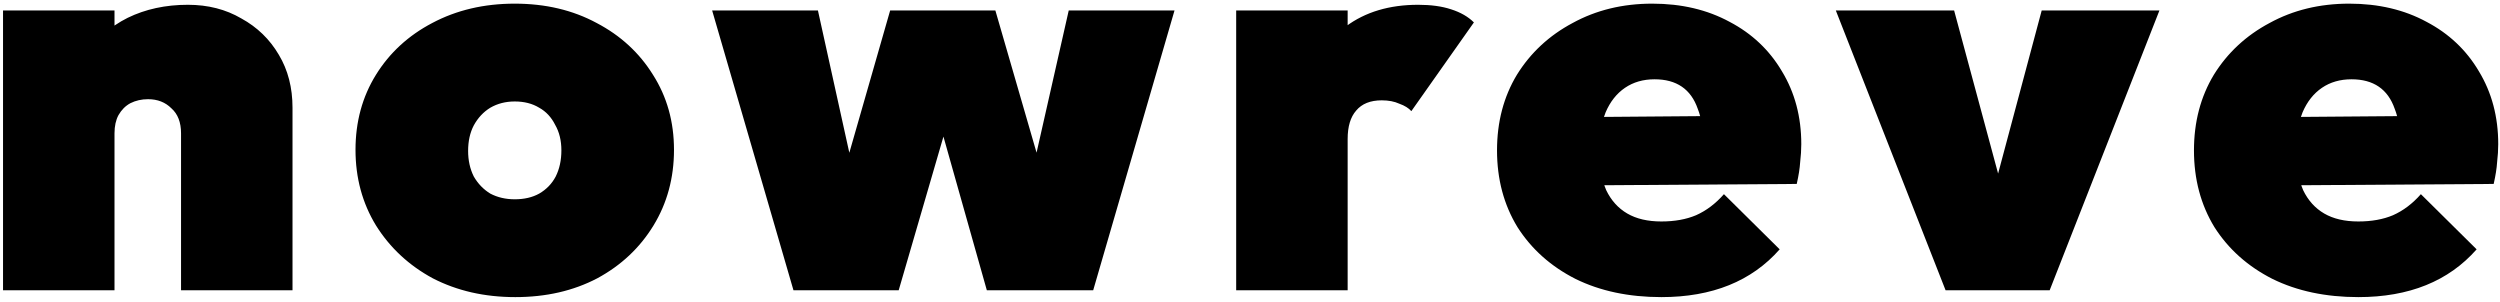 <svg width="422" height="51" viewBox="0 0 422 51" fill="none" xmlns="http://www.w3.org/2000/svg">
<path d="M30.56 49V22.504C30.56 20.648 30.016 19.24 28.928 18.28C27.904 17.256 26.592 16.744 24.992 16.744C23.904 16.744 22.912 16.968 22.016 17.416C21.184 17.864 20.512 18.536 20 19.432C19.552 20.264 19.328 21.288 19.328 22.504L12.032 19.24C12.032 15.4 12.864 12.104 14.528 9.352C16.256 6.6 18.592 4.488 21.536 3.016C24.544 1.544 27.936 0.808 31.712 0.808C35.104 0.808 38.112 1.576 40.736 3.112C43.424 4.584 45.536 6.632 47.072 9.256C48.608 11.816 49.376 14.792 49.376 18.184V49H30.56ZM0.512 49V1.768H19.328V49H0.512ZM86.986 50.152C81.802 50.152 77.162 49.096 73.066 46.984C69.034 44.808 65.834 41.832 63.466 38.056C61.162 34.28 60.01 30.024 60.01 25.288C60.01 20.552 61.162 16.328 63.466 12.616C65.77 8.904 68.938 5.992 72.97 3.88C77.066 1.704 81.706 0.616 86.89 0.616C92.074 0.616 96.682 1.704 100.714 3.88C104.746 5.992 107.914 8.904 110.218 12.616C112.586 16.328 113.77 20.552 113.77 25.288C113.77 30.024 112.618 34.28 110.314 38.056C108.01 41.832 104.842 44.808 100.81 46.984C96.778 49.096 92.17 50.152 86.986 50.152ZM86.89 33.64C88.49 33.64 89.866 33.32 91.018 32.68C92.234 31.976 93.162 31.016 93.802 29.8C94.442 28.52 94.762 27.048 94.762 25.384C94.762 23.72 94.41 22.28 93.706 21.064C93.066 19.784 92.17 18.824 91.018 18.184C89.866 17.48 88.49 17.128 86.89 17.128C85.354 17.128 83.978 17.48 82.762 18.184C81.61 18.888 80.682 19.88 79.978 21.16C79.338 22.376 79.018 23.816 79.018 25.48C79.018 27.08 79.338 28.52 79.978 29.8C80.682 31.016 81.61 31.976 82.762 32.68C83.978 33.32 85.354 33.64 86.89 33.64ZM133.938 49L120.21 1.768H138.066L145.65 36.136L140.37 36.232L150.258 1.768H168.018L178.002 36.232L172.626 36.136L180.402 1.768H198.258L184.53 49H166.578L157.362 16.36H161.202L151.698 49H133.938ZM208.667 49V1.768H227.483V49H208.667ZM227.483 23.464L218.747 15.688C221.179 10.568 223.995 6.824 227.195 4.456C230.459 2.024 234.523 0.808 239.387 0.808C241.563 0.808 243.419 1.064 244.955 1.576C246.555 2.088 247.835 2.824 248.795 3.784L238.235 18.76C237.787 18.248 237.115 17.832 236.219 17.512C235.387 17.128 234.395 16.936 233.243 16.936C231.323 16.936 229.883 17.512 228.923 18.664C227.963 19.752 227.483 21.352 227.483 23.464ZM280.441 50.152C274.937 50.152 270.105 49.128 265.945 47.08C261.785 44.968 258.521 42.056 256.153 38.344C253.849 34.568 252.697 30.248 252.697 25.384C252.697 20.584 253.817 16.328 256.057 12.616C258.361 8.904 261.497 5.992 265.465 3.88C269.433 1.704 273.913 0.616 278.905 0.616C283.833 0.616 288.185 1.64 291.961 3.688C295.737 5.672 298.681 8.456 300.793 12.04C302.969 15.624 304.057 19.72 304.057 24.328C304.057 25.288 303.993 26.312 303.865 27.4C303.801 28.424 303.609 29.64 303.289 31.048L260.665 31.336V19.816L296.281 19.528L287.545 24.616C287.545 22.056 287.225 19.976 286.585 18.376C286.009 16.712 285.113 15.464 283.897 14.632C282.681 13.8 281.145 13.384 279.289 13.384C277.369 13.384 275.705 13.864 274.297 14.824C272.889 15.784 271.801 17.16 271.033 18.952C270.329 20.744 269.977 22.92 269.977 25.48C269.977 28.104 270.361 30.312 271.129 32.104C271.961 33.832 273.145 35.144 274.681 36.04C276.217 36.936 278.137 37.384 280.441 37.384C282.681 37.384 284.633 37.032 286.297 36.328C288.025 35.56 289.593 34.376 291.001 32.776L300.409 42.088C298.041 44.776 295.193 46.792 291.865 48.136C288.537 49.48 284.729 50.152 280.441 50.152ZM328.415 49L309.887 1.768H329.855L340.703 41.992H333.887L344.639 1.768H364.511L345.983 49H328.415ZM398.085 50.152C392.581 50.152 387.749 49.128 383.589 47.08C379.429 44.968 376.165 42.056 373.797 38.344C371.493 34.568 370.341 30.248 370.341 25.384C370.341 20.584 371.461 16.328 373.701 12.616C376.005 8.904 379.141 5.992 383.109 3.88C387.077 1.704 391.557 0.616 396.549 0.616C401.477 0.616 405.829 1.64 409.605 3.688C413.381 5.672 416.326 8.456 418.438 12.04C420.614 15.624 421.701 19.72 421.701 24.328C421.701 25.288 421.638 26.312 421.51 27.4C421.445 28.424 421.253 29.64 420.933 31.048L378.309 31.336V19.816L413.925 19.528L405.189 24.616C405.189 22.056 404.869 19.976 404.229 18.376C403.653 16.712 402.757 15.464 401.541 14.632C400.325 13.8 398.789 13.384 396.933 13.384C395.013 13.384 393.349 13.864 391.941 14.824C390.533 15.784 389.445 17.16 388.677 18.952C387.973 20.744 387.621 22.92 387.621 25.48C387.621 28.104 388.005 30.312 388.773 32.104C389.605 33.832 390.789 35.144 392.325 36.04C393.861 36.936 395.781 37.384 398.085 37.384C400.325 37.384 402.278 37.032 403.941 36.328C405.67 35.56 407.238 34.376 408.645 32.776L418.054 42.088C415.686 44.776 412.838 46.792 409.509 48.136C406.181 49.48 402.373 50.152 398.085 50.152Z" fill="black"/>
</svg>
